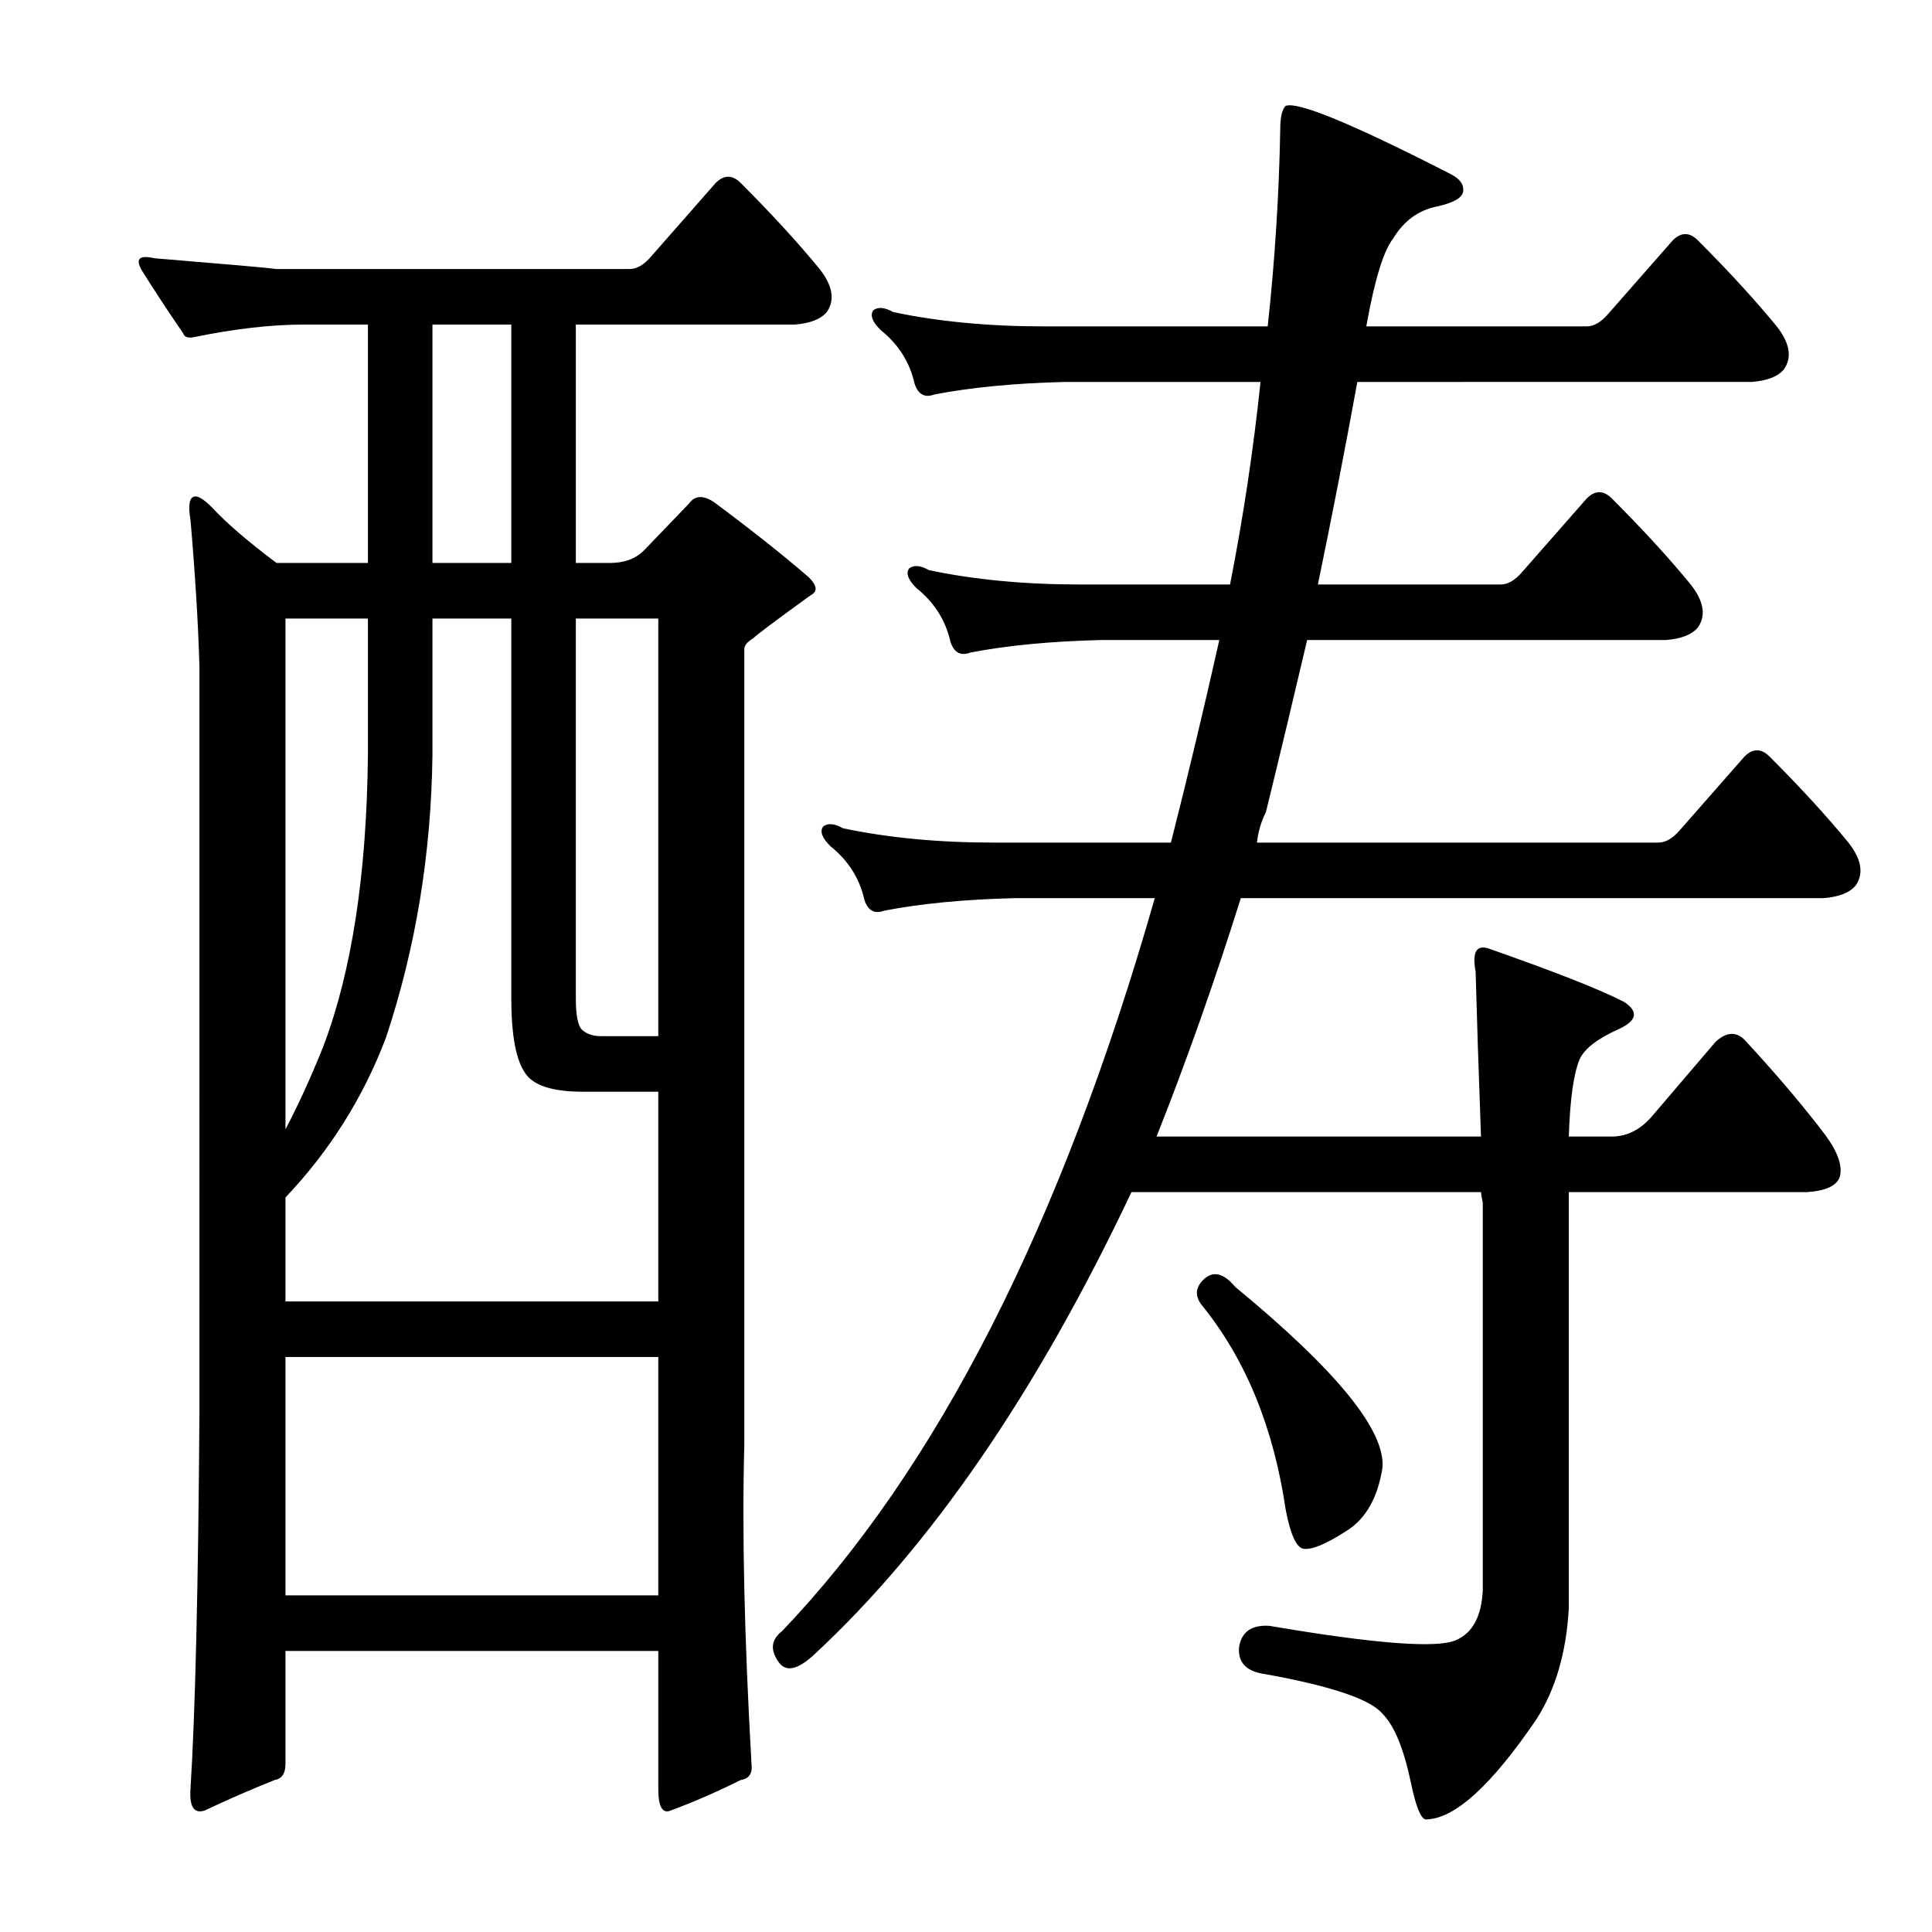 <?xml version="1.0" encoding="utf-8"?>
<!-- Generator: Adobe Illustrator 16.0.0, SVG Export Plug-In . SVG Version: 6.00 Build 0)  -->
<!DOCTYPE svg PUBLIC "-//W3C//DTD SVG 1.1//EN" "http://www.w3.org/Graphics/SVG/1.1/DTD/svg11.dtd">
<svg version="1.1" id="图层_1" xmlns="http://www.w3.org/2000/svg" xmlns:xlink="http://www.w3.org/1999/xlink" x="0px" y="0px"
	 width="1000px" height="1000px" viewBox="0 0 1000 1000" enable-background="new 0 0 1000 1000" xml:space="preserve">
<path d="M388.973,912.975c0.608,4.943-1.247,7.727-5.566,8.35c-12.38,6.175-24.44,11.438-36.182,15.771
	c-4.334,1.855-6.494-1.855-6.494-11.133v-71.436H147.762v58.447c0,4.943-1.855,7.727-5.566,8.35
	c-12.38,4.943-24.44,10.205-36.182,15.771c-5.566,1.855-8.045-1.855-7.422-11.133c2.464-38.965,4.016-103.906,4.639-194.824V345.201
	c-0.623-22.266-2.175-47.619-4.639-76.074c-1.247-7.422-0.623-11.438,1.855-12.061c1.855-0.608,4.943,1.247,9.277,5.566
	c7.422,8.045,18.555,17.627,33.398,28.76h47.314V168.004h-33.398c-16.699,0-35.573,2.175-56.592,6.494
	c-3.103,0.623-4.958,0-5.566-1.855c-8.045-11.741-15.163-22.57-21.338-32.471c-3.711-6.175-1.551-8.35,6.494-6.494
	c37.718,3.103,58.752,4.958,63.086,5.566h182.764c3.711,0,7.422-2.16,11.133-6.494l33.398-38.037c4.319-4.319,8.654-4.319,12.988,0
	c16.076,16.091,29.688,30.935,40.82,44.531c6.799,8.669,8.03,16.091,3.711,22.266c-3.103,3.711-8.669,5.886-16.699,6.494H298.055
	v123.389h17.627c7.422,0,13.293-2.16,17.627-6.494l23.193-24.121c3.088-4.319,7.422-4.639,12.988-0.928
	c19.163,14.235,35.559,27.224,49.17,38.965c4.319,4.334,4.639,7.422,0.928,9.277c-17.946,12.988-27.832,20.41-29.688,22.266
	c-3.103,1.855-4.639,3.711-4.639,5.566v411.914C384.015,792.369,385.262,847.41,388.973,912.975z M264.656,320.152h-40.82v70.508
	c-0.623,51.345-8.669,100.195-24.121,146.582c-11.756,30.935-29.079,58.447-51.953,82.568v53.809H340.73V565.074h-38.965
	c-15.467,0-25.368-3.088-29.688-9.277c-4.958-6.799-7.422-19.787-7.422-38.965V320.152z M147.762,584.557
	c6.799-12.988,13.293-27.209,19.482-42.676c14.844-38.965,22.57-89.367,23.193-151.221v-70.508h-42.676V584.557z M147.762,702.379
	v123.389H340.73V702.379H147.762z M223.836,291.393h40.82V168.004h-40.82V291.393z M340.73,320.152h-42.676v196.68
	c0,8.045,0.928,13.308,2.783,15.771c2.464,2.479,5.871,3.711,10.205,3.711h29.688V320.152z M795.32,889.781
	c-23.513,34.631-42.676,51.953-57.52,51.953c-2.479-0.623-4.958-6.813-7.422-18.555c-3.711-17.946-8.669-30.007-14.844-36.182
	c-6.189-7.422-26.296-14.235-60.303-20.41c-9.9-1.247-14.539-5.886-13.916-13.916c1.232-8.045,6.494-11.756,15.771-11.133
	c54.417,9.277,86.584,11.741,96.484,7.422c8.654-3.711,13.293-12.38,13.916-25.977V622.594c-0.623-3.088-0.928-4.943-0.928-5.566
	H585.652C536.787,720.325,482.051,800.11,421.443,856.383c-8.669,8.03-14.844,9.277-18.555,3.711
	c-4.334-6.189-3.711-11.452,1.855-15.771c80.394-84.104,144.727-210.596,192.969-379.443H525.35
	c-25.977,0.623-48.562,2.783-67.725,6.494c-4.958,1.855-8.35,0-10.205-5.566c-2.479-11.133-8.35-20.41-17.627-27.832
	c-4.334-4.319-5.566-7.727-3.711-10.205c2.464-1.855,5.871-1.536,10.205,0.928c23.498,4.958,49.475,7.422,77.93,7.422h91.846
	c8.654-34.007,17.004-68.957,25.049-104.834h-61.23c-25.977,0.623-48.562,2.783-67.725,6.494c-4.958,1.855-8.35,0-10.205-5.566
	c-2.479-11.133-8.35-20.41-17.627-27.832c-4.334-4.319-5.566-7.727-3.711-10.205c2.464-1.855,5.871-1.536,10.205,0.928
	c23.498,4.958,49.475,7.422,77.93,7.422h77.93c6.799-34.631,12.061-69.58,15.771-104.834H551.326
	c-25.977,0.623-48.562,2.783-67.725,6.494c-4.958,1.855-8.35,0-10.205-5.566c-2.479-11.133-8.35-20.41-17.627-27.832
	c-4.334-4.319-5.566-7.727-3.711-10.205c2.464-1.855,5.871-1.536,10.205,0.928c23.498,4.958,49.475,7.422,77.93,7.422H656.16
	c3.711-34.007,5.871-68.029,6.494-102.051c0-6.175,0.928-10.205,2.783-12.061c6.175-2.464,34.631,9.277,85.352,35.254
	c4.943,2.479,7.103,5.566,6.494,9.277c-0.623,3.103-4.958,5.566-12.988,7.422c-9.9,1.855-17.627,7.422-23.193,16.699
	c-4.958,6.189-9.597,21.338-13.916,45.459h114.111c3.711,0,7.422-2.16,11.133-6.494l33.398-38.037c4.319-4.319,8.654-4.319,12.988,0
	c16.076,16.091,29.688,30.935,40.82,44.531c6.799,8.669,8.03,16.091,3.711,22.266c-3.103,3.711-8.669,5.886-16.699,6.494H702.547
	c-6.189,34.021-12.988,68.972-20.41,104.834h94.629c3.711,0,7.422-2.16,11.133-6.494l33.398-38.037
	c4.319-4.319,8.654-4.319,12.988,0c16.076,16.091,29.688,30.935,40.82,44.531c6.799,8.669,8.03,16.091,3.711,22.266
	c-3.103,3.711-8.669,5.886-16.699,6.494H676.57c-6.813,29.079-13.916,58.767-21.338,89.063c-2.479,4.958-4.03,10.205-4.639,15.771
	h207.813c3.711,0,7.422-2.16,11.133-6.494l33.398-38.037c4.319-4.319,8.654-4.319,12.988,0
	c16.076,16.091,29.688,30.935,40.82,44.531c6.799,8.669,8.03,16.091,3.711,22.266c-3.103,3.711-8.669,5.886-16.699,6.494H642.244
	c-13.611,43.299-28.151,84.424-43.604,123.389h167.92c-1.247-34.007-2.175-62.463-2.783-85.352
	c-1.855-9.886,0.305-13.916,6.494-12.061c35.254,12.38,58.752,21.657,70.508,27.832c7.422,4.958,6.494,9.597-2.783,13.916
	c-11.133,4.958-17.946,10.205-20.41,15.771c-3.103,7.422-4.958,20.729-5.566,39.893h22.266c8.03,0,15.148-3.711,21.338-11.133
	l32.471-38.037c5.566-4.943,10.51-5.247,14.844-0.928c16.076,17.322,29.992,33.718,41.748,49.17
	c6.799,9.277,9.277,16.699,7.422,22.266c-1.855,4.334-7.422,6.813-16.699,7.422H812.02v215.234
	C810.772,855.136,805.206,874.314,795.32,889.781z M622.762,662.486c4.943-4.943,10.51-3.711,16.699,3.711
	c52.562,43.299,77.93,74.538,76.074,93.701c-2.479,15.467-8.669,26.296-18.555,32.471c-10.524,6.813-17.946,9.9-22.266,9.277
	c-3.711-0.608-6.813-7.422-9.277-20.41c-6.189-42.053-20.41-77.002-42.676-104.834C618.428,671.459,618.428,666.82,622.762,662.486z
	"/>
</svg>
